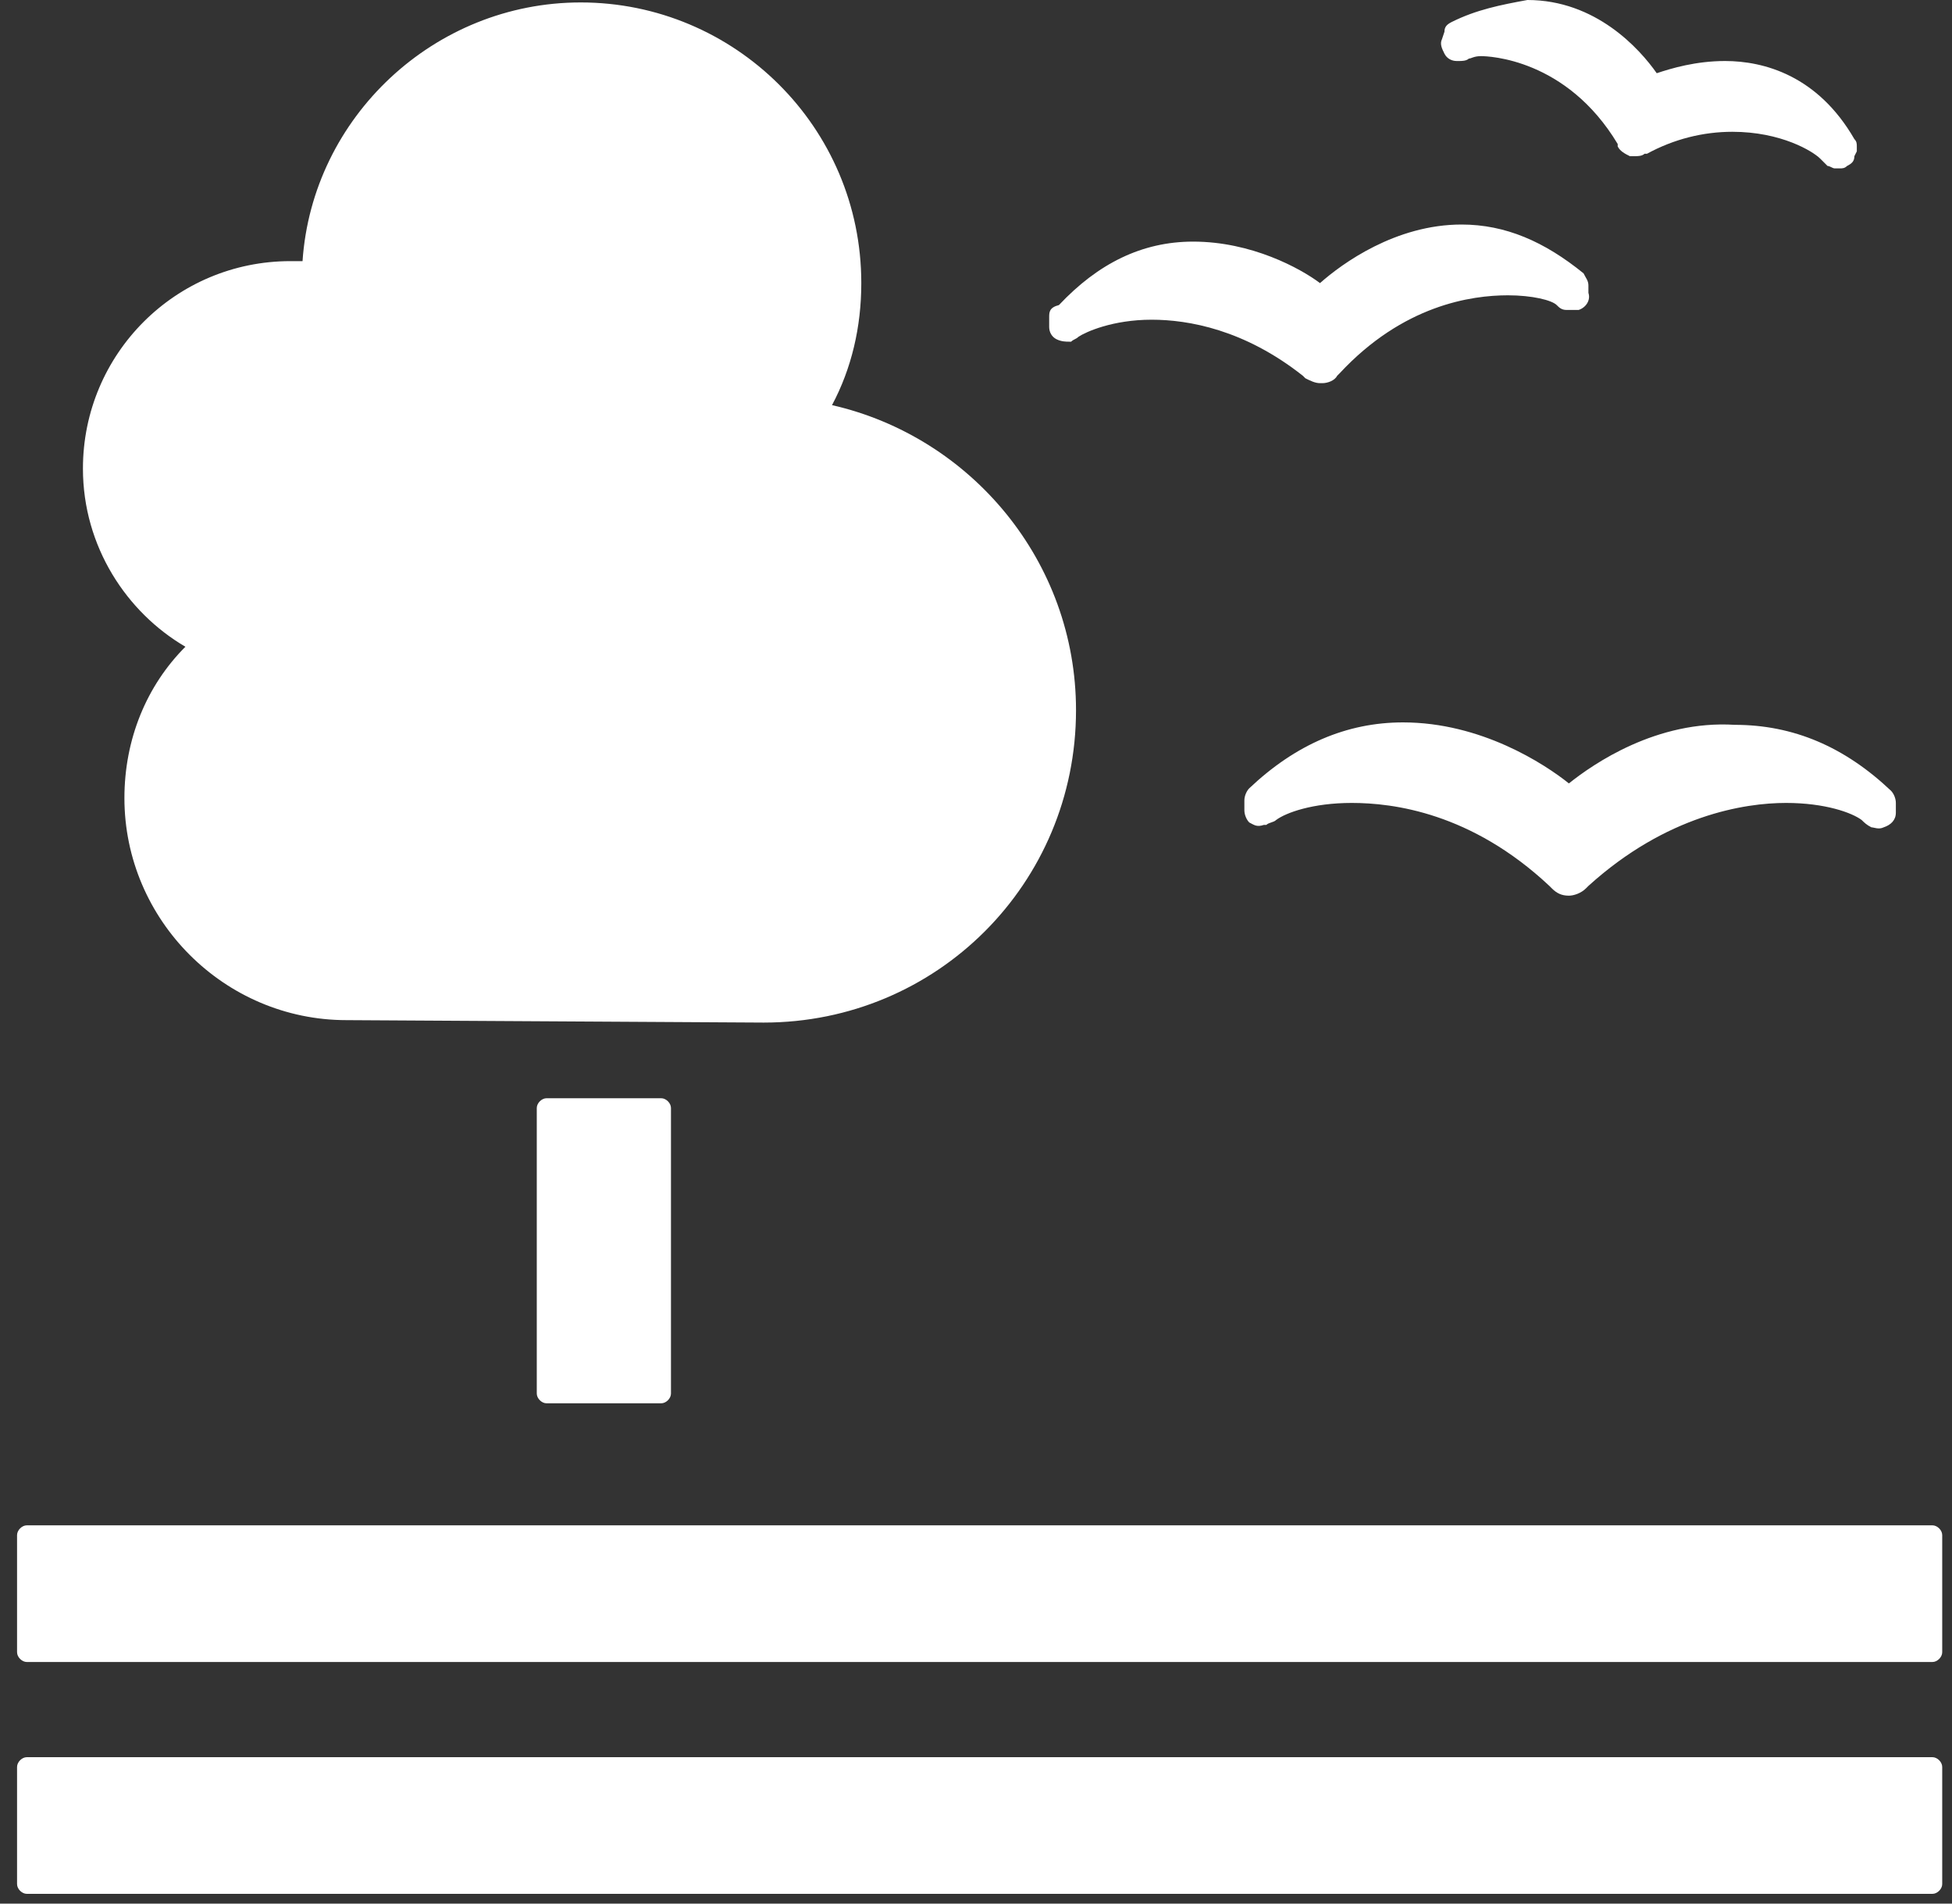 <svg width="80" height="78" viewBox="0 0 80 78" fill="none" xmlns="http://www.w3.org/2000/svg">
<rect x="0" y="0" width="80" height="78" fill="#333333" stroke="none"/>
<path d="M27.099 45C27.299 45 27.499 45.2 27.499 45.4V57.1C27.499 57.3 27.299 57.5 27.099 57.5H22.399C22.199 57.5 21.999 57.3 21.999 57.1V45.4C21.999 45.2 22.199 45 22.399 45H27.099ZM79.199 62.5H1.099C0.899 62.5 0.699 62.7 0.699 62.9V67.7C0.699 67.9 0.899 68.1 1.099 68.1H79.199C79.399 68.1 79.599 67.9 79.599 67.7V62.9C79.599 62.7 79.399 62.5 79.199 62.5ZM79.199 72H1.099C0.899 72 0.699 72.2 0.699 72.4V77.2C0.699 77.4 0.899 77.6 1.099 77.6H79.199C79.399 77.6 79.599 77.4 79.599 77.2V72.4C79.599 72.2 79.399 72 79.199 72ZM64.299 32.1C63.299 31.3 60.699 29.6 57.499 29.6C55.199 29.6 53.099 30.5 51.199 32.3C51.099 32.4 50.999 32.6 50.999 32.8V33.2C50.999 33.4 51.099 33.6 51.199 33.7C51.399 33.8 51.499 33.9 51.799 33.8H51.899C51.999 33.7 52.199 33.7 52.299 33.6C52.699 33.3 53.799 32.9 55.399 32.9C57.099 32.9 60.299 33.3 63.499 36.3L63.599 36.4C63.799 36.6 63.999 36.7 64.299 36.7C64.499 36.7 64.799 36.6 64.999 36.4L65.099 36.3C68.299 33.4 71.499 32.9 73.199 32.9C74.799 32.9 75.899 33.3 76.299 33.6C76.399 33.7 76.499 33.8 76.699 33.9C76.799 33.9 76.999 34 77.199 33.9C77.499 33.8 77.699 33.6 77.699 33.3V32.9C77.699 32.7 77.599 32.5 77.499 32.4C75.599 30.6 73.499 29.7 71.099 29.7C67.899 29.5 65.299 31.3 64.299 32.1ZM59.499 0.9C59.299 1 59.199 1.1 59.199 1.3L59.099 1.6C58.999 1.8 59.099 2 59.199 2.2C59.299 2.4 59.499 2.5 59.699 2.5H59.799C59.899 2.5 60.099 2.5 60.199 2.4C60.299 2.4 60.399 2.3 60.699 2.3C60.999 2.3 64.199 2.4 66.299 5.9V6C66.399 6.2 66.599 6.3 66.799 6.4H66.999C67.099 6.4 67.299 6.4 67.399 6.3H67.499C68.599 5.7 69.799 5.4 70.999 5.4C72.999 5.4 74.299 6.2 74.599 6.5L74.899 6.8C74.999 6.8 75.099 6.9 75.199 6.9H75.399C75.499 6.9 75.599 6.9 75.699 6.8C75.899 6.7 75.999 6.6 75.999 6.4L76.099 6.2V6C76.099 5.9 76.099 5.8 75.999 5.7C74.499 3.1 72.299 2.5 70.699 2.5C69.499 2.5 68.499 2.8 67.899 3C67.199 2 65.399 0 62.599 0C61.499 0.2 60.499 0.4 59.499 0.9ZM42.999 13V13.4C42.999 13.6 43.099 13.8 43.299 13.9C43.499 14 43.699 14 43.799 14H43.899C43.999 13.9 44.099 13.9 44.199 13.8C44.499 13.6 45.599 13.1 47.199 13.1C48.699 13.1 50.999 13.5 53.399 15.4L53.499 15.5C53.699 15.6 53.899 15.7 54.099 15.7H54.199C54.399 15.7 54.699 15.6 54.799 15.4L54.899 15.3C57.499 12.5 60.299 12.1 61.799 12.1C62.799 12.1 63.599 12.3 63.799 12.5C63.899 12.6 63.999 12.7 64.199 12.7H64.699C64.999 12.6 65.199 12.3 65.099 12V11.7C65.099 11.5 64.999 11.4 64.899 11.2C63.299 9.9 61.699 9.2 59.899 9.2C57.199 9.2 54.999 10.8 54.099 11.6C53.299 11 51.299 9.9 48.899 9.9C46.799 9.9 44.999 10.8 43.399 12.5C42.999 12.6 42.999 12.8 42.999 13ZM3.399 19.2C3.399 14.5 7.199 10.7 11.899 10.7H12.399C12.799 4.8 17.799 0.1 23.799 0.1C30.099 0.1 35.299 5.2 35.299 11.6C35.299 13.4 34.899 15.1 34.099 16.6C39.799 17.9 44.099 23 44.099 29.1C44.099 36.2 38.399 41.9 31.299 41.9C30.799 41.9 14.199 41.8 14.199 41.8C9.199 41.8 5.099 37.7 5.099 32.7C5.099 30.3 5.999 28.1 7.599 26.5C5.199 25.1 3.399 22.4 3.399 19.2Z" fill="white"/>
</svg>
